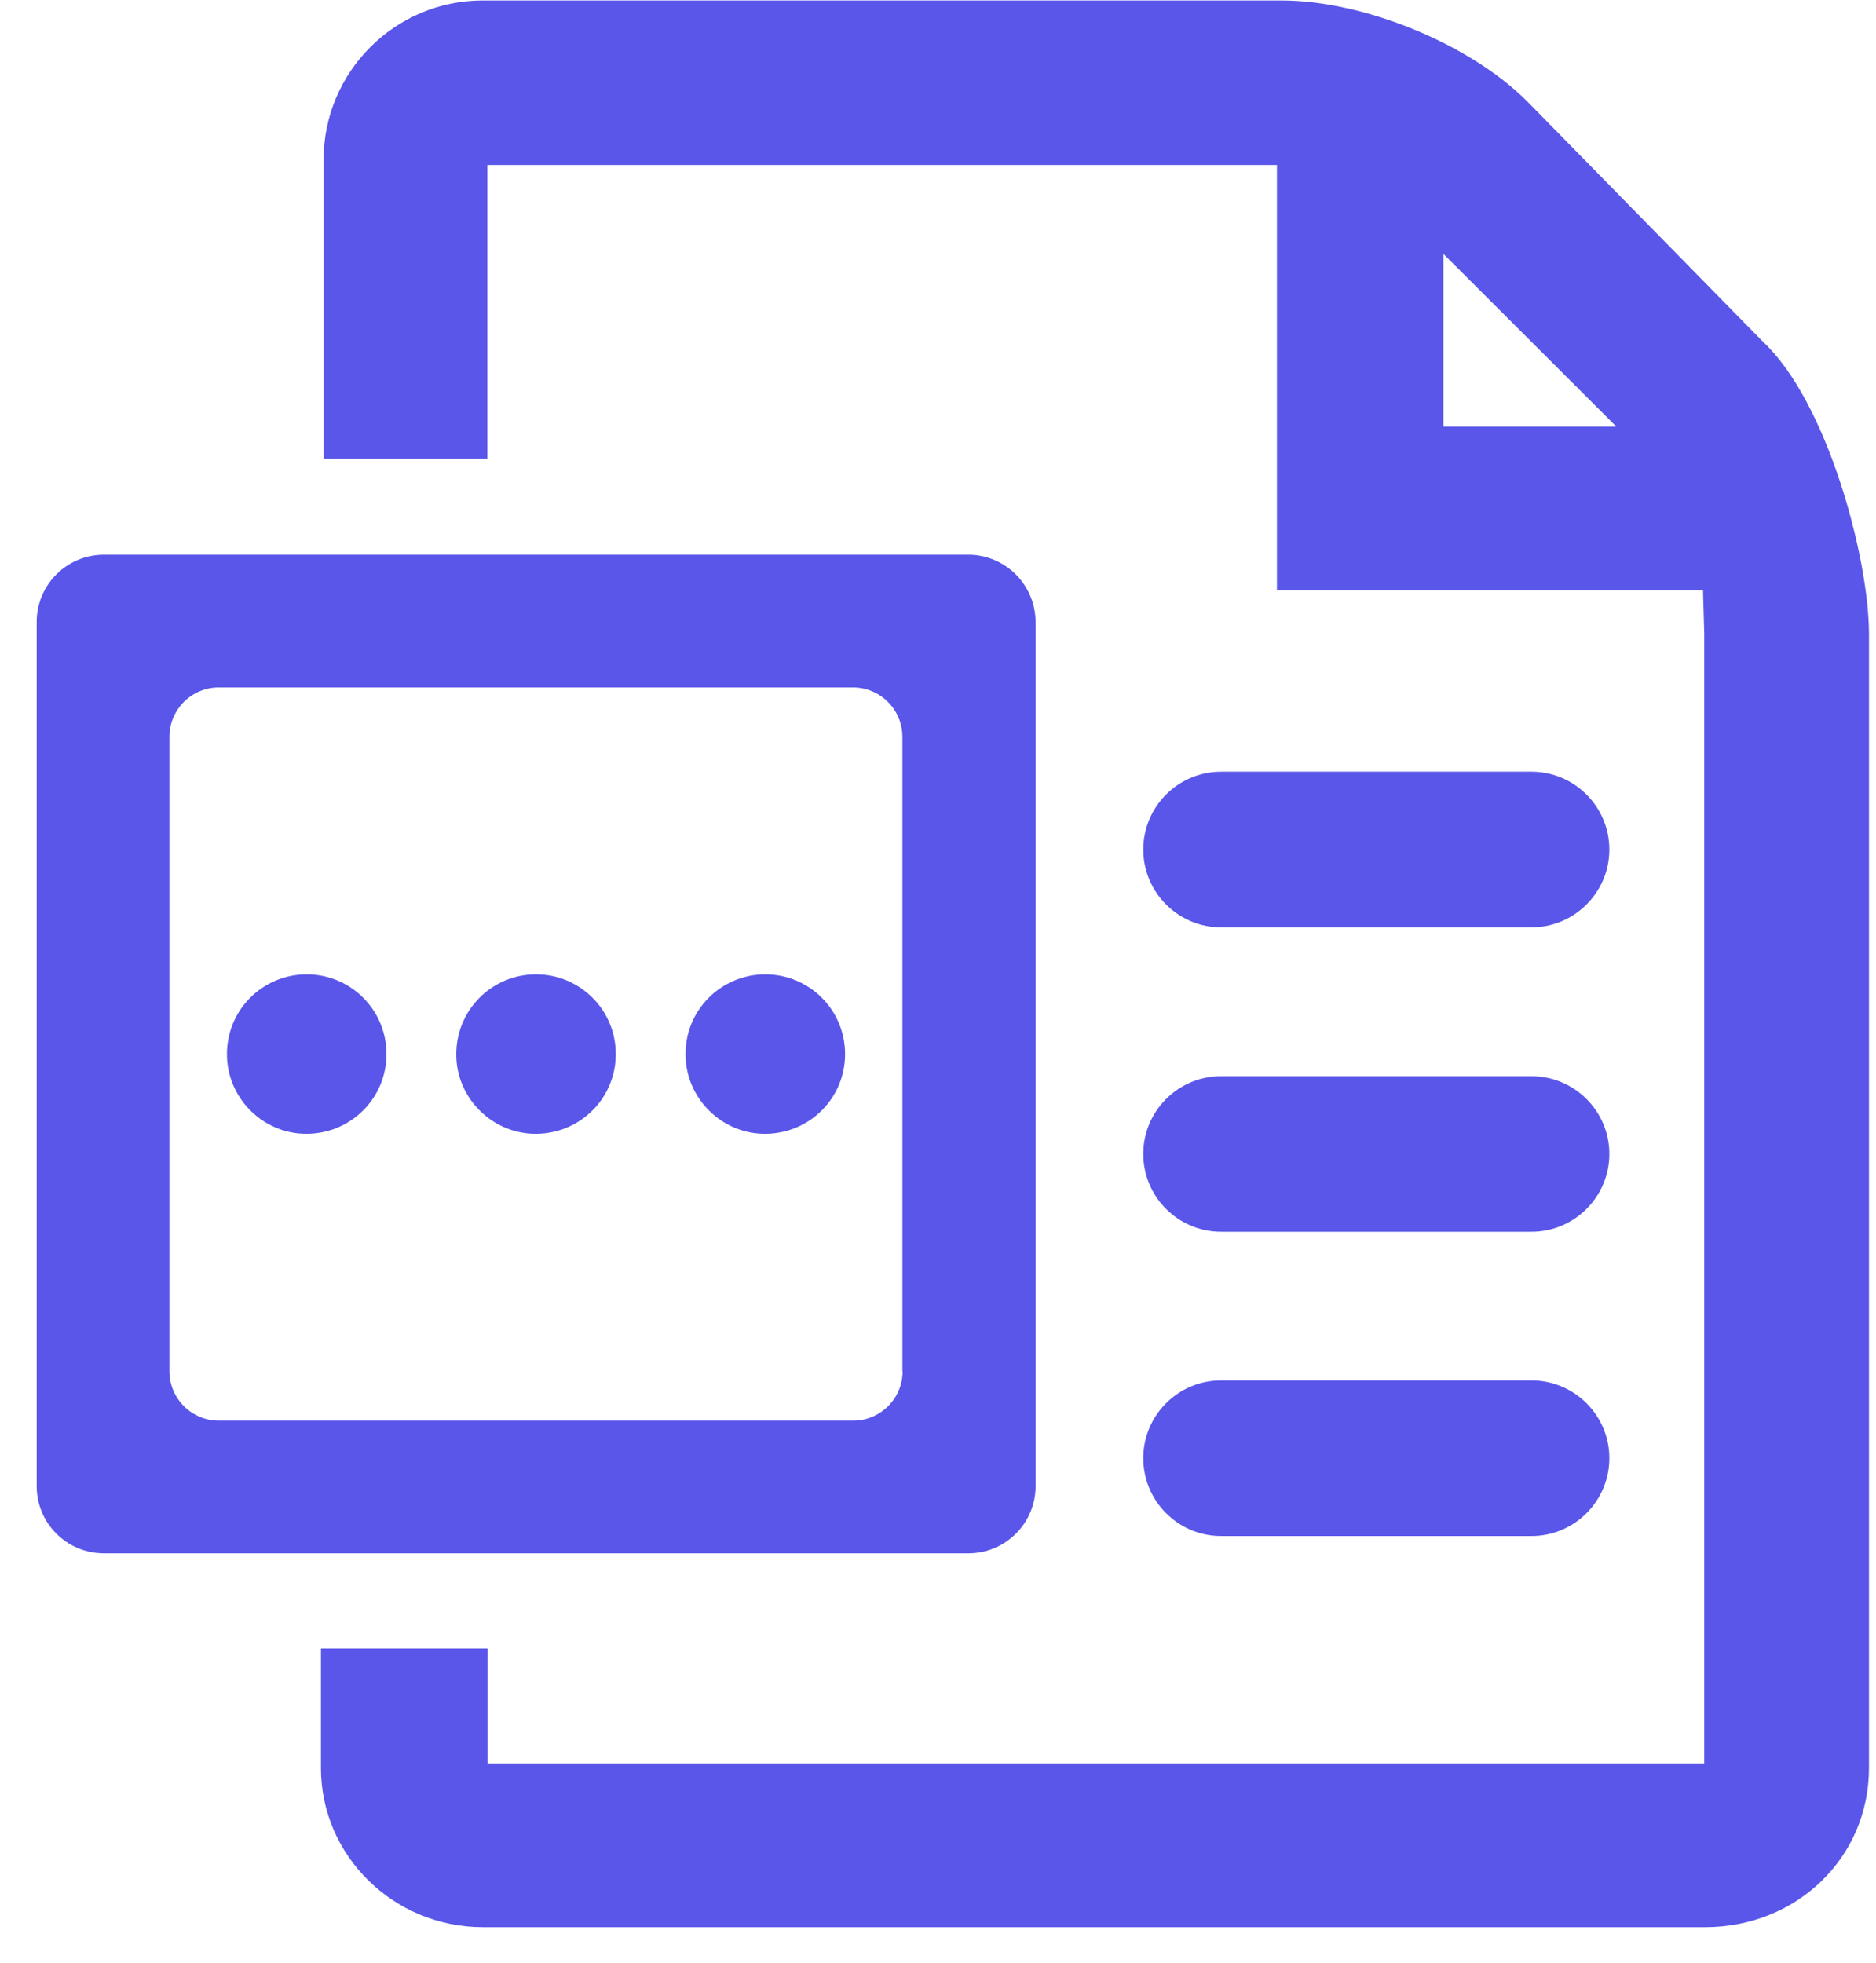 <?xml version="1.0" encoding="UTF-8"?>
<svg width="43px" height="45px" viewBox="0 0 43 45" version="1.1" xmlns="http://www.w3.org/2000/svg" xmlns:xlink="http://www.w3.org/1999/xlink">
    <title>文件格式</title>
    <g id="Home" stroke="none" stroke-width="1" fill="none" fill-rule="evenodd">
        <g transform="translate(-1065, -4629)" fill="#5956E9" fill-rule="nonzero" id="Features">
            <g transform="translate(244, 2855)">
                <g id="03" transform="translate(56.998, 1487.47)">
                    <g id="编组-12" transform="translate(730.962, 44.997)">
                        <g id="01" transform="translate(0.011, 206.993)">
                            <g id="文件格式" transform="translate(33.87, 34.551)">
                                <path d="M39.575,7.829 L34.164,2.313 L34.159,2.308 C32.845,0.994 30.421,0 28.527,0 L10.225,0 C8.21,0 6.576,1.64 6.576,3.649 L6.576,10.501 L10.33,10.501 L10.33,3.771 L28.428,3.771 L28.428,13.521 L38.194,13.521 L38.222,14.515 L38.222,40.408 L10.335,40.408 L10.335,37.775 L6.515,37.775 L6.515,40.513 C6.515,42.528 8.182,44.163 10.23,44.163 L38.239,44.163 C40.348,44.163 41.998,42.562 41.998,40.513 L41.998,14.509 C41.993,12.748 41.032,9.193 39.575,7.829 Z M32.243,9.767 L32.243,5.808 L36.207,9.767 L32.243,9.767 Z" id="形状"></path>
                                <path d="M34.263,24.657 L27.147,24.657 C26.164,24.657 25.364,25.457 25.364,26.44 C25.364,27.423 26.164,28.223 27.147,28.223 L34.263,28.223 C35.246,28.223 36.047,27.423 36.047,26.44 C36.047,25.457 35.246,24.657 34.263,24.657 Z M34.263,31.63 L27.147,31.63 C26.164,31.63 25.364,32.43 25.364,33.413 C25.364,34.396 26.164,35.197 27.147,35.197 L34.263,35.197 C35.246,35.197 36.047,34.396 36.047,33.413 C36.047,32.43 35.246,31.63 34.263,31.63 Z M27.147,21.245 L34.263,21.245 C35.246,21.245 36.047,20.444 36.047,19.462 C36.047,18.479 35.246,17.678 34.263,17.678 L27.147,17.678 C26.164,17.678 25.364,18.479 25.364,19.462 C25.364,20.444 26.164,21.245 27.147,21.245 Z" id="形状"></path>
                                <path d="M21.35,12.704 L1.54,12.704 C0.69,12.704 0,13.394 0,14.244 L0,34.054 C0,34.904 0.69,35.594 1.54,35.594 L21.355,35.594 C22.206,35.594 22.896,34.904 22.896,34.054 L22.896,14.244 C22.89,13.388 22.2,12.704 21.35,12.704 L21.35,12.704 Z M19.848,31.42 C19.848,32.044 19.34,32.552 18.716,32.552 L4.174,32.552 C3.55,32.552 3.042,32.044 3.042,31.42 L3.042,16.878 C3.042,16.254 3.55,15.746 4.174,15.746 L18.711,15.746 C19.335,15.746 19.843,16.254 19.843,16.878 L19.843,31.42 L19.848,31.42 Z" id="形状"></path>
                                <path d="M16.701,22.322 C17.7,22.322 18.529,23.128 18.529,24.149 C18.529,25.231 17.607,26.065 16.53,25.971 C15.619,25.888 14.901,25.126 14.874,24.215 C14.835,23.161 15.68,22.322 16.701,22.322 L16.701,22.322 Z M11.445,22.322 C12.444,22.322 13.273,23.128 13.273,24.149 C13.273,25.231 12.351,26.065 11.274,25.971 C10.363,25.888 9.645,25.126 9.618,24.215 C9.584,23.161 10.424,22.322 11.445,22.322 L11.445,22.322 Z M6.189,22.322 C7.188,22.322 8.017,23.128 8.017,24.149 C8.017,25.231 7.095,26.065 6.018,25.971 C5.107,25.888 4.389,25.126 4.362,24.21 C4.328,23.161 5.168,22.322 6.189,22.322 L6.189,22.322 Z" id="形状"></path>
                            </g>
                        </g>
                    </g>
                </g>
            </g>
        </g>
    </g>
</svg>